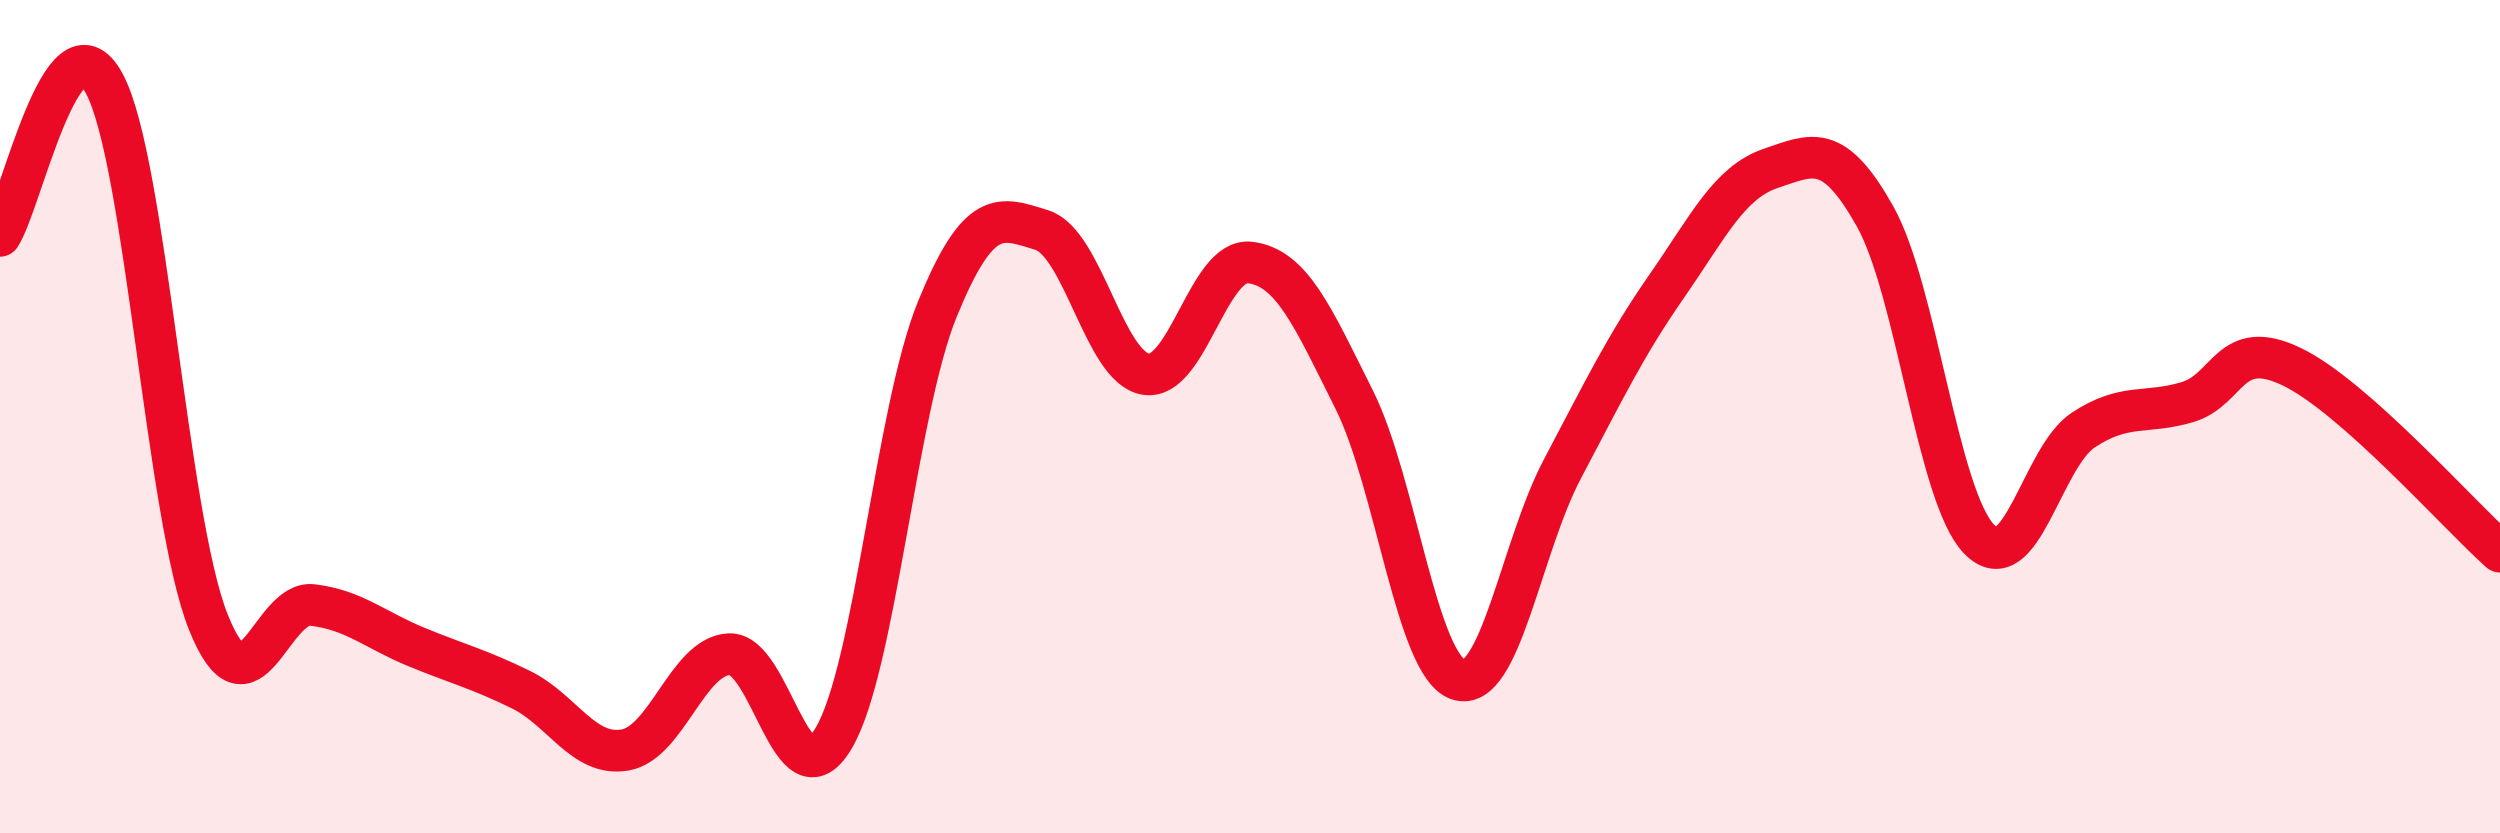 
    <svg width="60" height="20" viewBox="0 0 60 20" xmlns="http://www.w3.org/2000/svg">
      <path
        d="M 0,5.66 C 0.5,4.93 1.5,0.15 2.5,2 C 3.5,3.85 4,12.43 5,14.93 C 6,17.43 6.5,14.4 7.5,14.52 C 8.5,14.64 9,15.12 10,15.53 C 11,15.94 11.5,16.06 12.5,16.55 C 13.5,17.04 14,18.17 15,18 C 16,17.83 16.5,15.75 17.5,15.7 C 18.5,15.65 19,19.39 20,17.73 C 21,16.07 21.5,9.85 22.5,7.41 C 23.5,4.97 24,5.21 25,5.52 C 26,5.83 26.5,8.82 27.5,8.98 C 28.5,9.14 29,6.18 30,6.3 C 31,6.42 31.5,7.59 32.5,9.59 C 33.5,11.59 34,15.98 35,16.31 C 36,16.64 36.5,13.14 37.5,11.25 C 38.5,9.36 39,8.31 40,6.87 C 41,5.43 41.5,4.38 42.5,4.04 C 43.5,3.7 44,3.41 45,5.19 C 46,6.97 46.5,11.91 47.5,12.94 C 48.5,13.97 49,10.98 50,10.32 C 51,9.66 51.5,9.95 52.5,9.65 C 53.5,9.35 53.5,8.08 55,8.8 C 56.5,9.52 59,12.35 60,13.24L60 20L0 20Z"
        fill="#EB0A25"
        opacity="0.1"
        stroke-linecap="round"
        stroke-linejoin="round"
      />
      <path
        d="M 0,5.66 C 0.5,4.93 1.5,0.15 2.5,2 C 3.5,3.85 4,12.43 5,14.93 C 6,17.43 6.5,14.4 7.5,14.52 C 8.5,14.64 9,15.12 10,15.53 C 11,15.94 11.5,16.06 12.5,16.55 C 13.5,17.04 14,18.17 15,18 C 16,17.83 16.5,15.75 17.5,15.7 C 18.5,15.65 19,19.39 20,17.73 C 21,16.07 21.5,9.85 22.5,7.41 C 23.5,4.97 24,5.21 25,5.52 C 26,5.83 26.5,8.82 27.5,8.98 C 28.5,9.14 29,6.18 30,6.3 C 31,6.42 31.5,7.59 32.5,9.59 C 33.5,11.59 34,15.98 35,16.31 C 36,16.64 36.5,13.14 37.5,11.25 C 38.5,9.36 39,8.31 40,6.87 C 41,5.43 41.5,4.38 42.5,4.04 C 43.5,3.7 44,3.41 45,5.19 C 46,6.97 46.5,11.91 47.5,12.94 C 48.5,13.97 49,10.98 50,10.32 C 51,9.66 51.5,9.95 52.5,9.65 C 53.5,9.35 53.5,8.08 55,8.8 C 56.5,9.52 59,12.35 60,13.24"
        stroke="#EB0A25"
        stroke-width="1"
        fill="none"
        stroke-linecap="round"
        stroke-linejoin="round"
      />
    </svg>
  